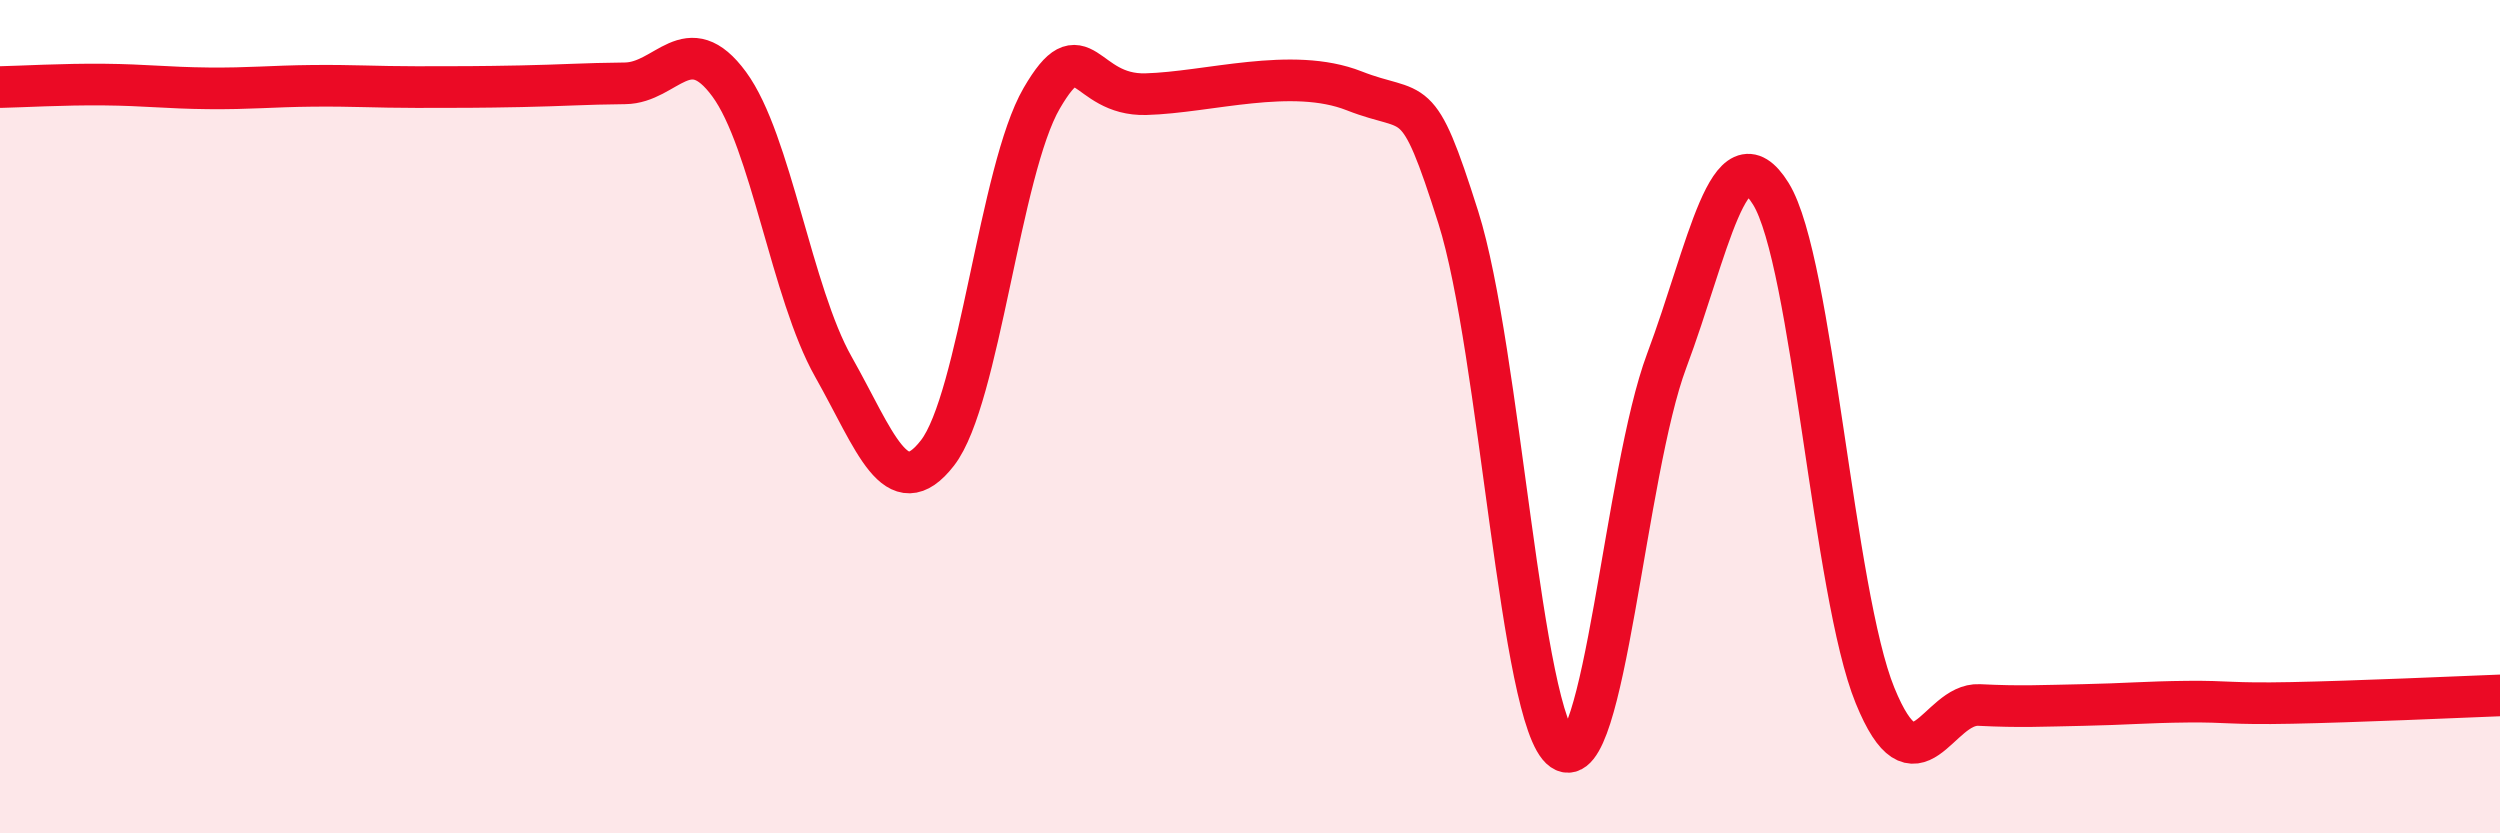 
    <svg width="60" height="20" viewBox="0 0 60 20" xmlns="http://www.w3.org/2000/svg">
      <path
        d="M 0,2.09 C 0.5,2.08 1.5,2.02 2.5,2.03 C 3.5,2.04 4,2.11 5,2.12 C 6,2.13 6.5,2.07 7.5,2.06 C 8.5,2.05 9,2.09 10,2.09 C 11,2.09 11.5,2.09 12.5,2.07 C 13.5,2.05 14,2.01 15,2 C 16,1.99 16.5,0.66 17.5,2.02 C 18.5,3.38 19,7.03 20,8.8 C 21,10.57 21.5,12.16 22.5,10.87 C 23.5,9.58 24,4.08 25,2.36 C 26,0.64 26,2.3 27.5,2.26 C 29,2.22 31,1.59 32.5,2.18 C 34,2.77 34,2.06 35,5.22 C 36,8.38 36.5,17.31 37.5,18 C 38.5,18.69 39,11.33 40,8.66 C 41,5.99 41.5,3.04 42.5,4.65 C 43.5,6.26 44,14.24 45,16.69 C 46,19.14 46.5,16.87 47.5,16.92 C 48.5,16.97 49,16.94 50,16.92 C 51,16.9 51.5,16.85 52.5,16.84 C 53.5,16.83 53.5,16.9 55,16.87 C 56.5,16.84 59,16.73 60,16.69L60 20L0 20Z"
        fill="#EB0A25"
        opacity="0.1"
        stroke-linecap="round"
        stroke-linejoin="round"
      />
      <path
        d="M 0,2.09 C 0.5,2.08 1.5,2.02 2.5,2.03 C 3.5,2.04 4,2.11 5,2.12 C 6,2.13 6.5,2.07 7.5,2.06 C 8.5,2.05 9,2.09 10,2.09 C 11,2.09 11.5,2.09 12.5,2.07 C 13.5,2.05 14,2.01 15,2 C 16,1.99 16.5,0.66 17.5,2.02 C 18.5,3.38 19,7.03 20,8.8 C 21,10.57 21.5,12.16 22.5,10.87 C 23.5,9.58 24,4.08 25,2.36 C 26,0.64 26,2.3 27.5,2.26 C 29,2.22 31,1.59 32.5,2.18 C 34,2.77 34,2.06 35,5.22 C 36,8.38 36.5,17.31 37.5,18 C 38.5,18.69 39,11.33 40,8.66 C 41,5.99 41.5,3.04 42.5,4.65 C 43.5,6.26 44,14.24 45,16.69 C 46,19.14 46.5,16.87 47.5,16.92 C 48.5,16.97 49,16.94 50,16.92 C 51,16.9 51.5,16.85 52.5,16.84 C 53.5,16.83 53.5,16.9 55,16.87 C 56.5,16.84 59,16.73 60,16.69"
        stroke="#EB0A25"
        stroke-width="1"
        fill="none"
        stroke-linecap="round"
        stroke-linejoin="round"
      />
    </svg>
  